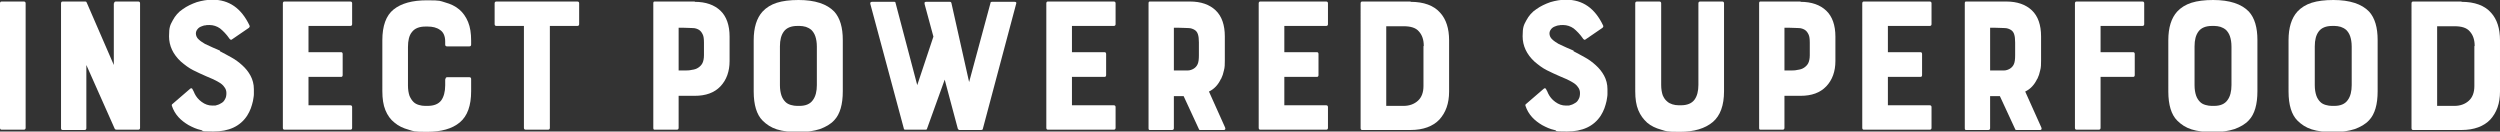 <?xml version="1.0" encoding="UTF-8"?><svg id="Layer_2" xmlns="http://www.w3.org/2000/svg" width="819.3" height="43.1" viewBox="0 0 819.3 43.1"><rect x="0" y="0" width="819.3" height="43.1" fill="#333333" stroke="none"/><defs><style>.cls-1{fill:#fff;}</style></defs><g id="Layer_1-2"><g><path class="cls-1" d="M.5,42.5c-.3,0-.5-.2-.5-.6V1.1c0-.4,.2-.6,.5-.6H7.8c.4,0,.6,.2,.6,.6V41.9c0,.4-.2,.6-.6,.6H.5Z"/><path class="cls-1" d="M37.4,1.1c0-.4,.2-.6,.6-.6h7.3c.4,0,.6,.2,.6,.6V41.9c0,.4-.2,.6-.6,.6h-7.1c-.3,0-.5-.1-.6-.3l-9.3-20.9v20.7c0,.4-.2,.6-.6,.6h-7.2c-.3,0-.5-.2-.5-.6V1.1c0-.4,.2-.6,.5-.6h7.5c.2,0,.3,.1,.4,.3l8.9,20.5V1.1Z"/><path class="cls-1" d="M72.1,16.8c1.2,.6,2.4,1.3,3.7,2,1.3,.7,2.5,1.6,3.6,2.6,1.1,1,2,2.1,2.7,3.4,.7,1.3,1.1,2.8,1.1,4.4s0,1,0,1.7c0,.7-.2,1.4-.3,2.2-.2,.8-.4,1.6-.7,2.4s-.7,1.6-1.2,2.4c-2.3,3.5-6,5.2-11.1,5.2s-2.7-.2-4.1-.5c-1.4-.3-2.7-.9-4-1.6-1.2-.7-2.4-1.6-3.3-2.6-1-1.1-1.7-2.3-2.2-3.8,0-.2,0-.4,.2-.5l5.8-5c.3-.3,.6-.2,.8,.1,0,.2,.2,.4,.3,.6,.1,.2,.2,.5,.4,.9,.5,1,1.2,1.9,2.3,2.7,1.1,.8,2.2,1.2,3.5,1.2s1,0,1.6-.2c.5-.1,1-.4,1.5-.7,.5-.3,.8-.7,1.1-1.3,.3-.5,.4-1.2,.4-1.9s-.2-1.4-.7-2c-.4-.6-1-1.1-1.7-1.5-.7-.4-1.4-.8-2.1-1.1-.7-.3-1.4-.6-2.1-.9-1.4-.6-2.9-1.3-4.3-2-1.4-.7-2.7-1.7-4-2.8-2.6-2.4-3.9-5.2-3.9-8.3s.4-3.7,1.2-5.2c.8-1.5,1.9-2.8,3.3-3.7,1.4-1,2.9-1.7,4.6-2.3,1.7-.5,3.4-.8,5.1-.8,5.5,0,9.5,2.8,12.2,8.5,.1,.3,0,.5-.2,.7l-5.7,3.9c-.2,.1-.4,0-.6-.2-1.1-1.6-2.2-2.7-3.2-3.5-1-.7-2.2-1.1-3.4-1.1s-.8,0-1.3,.1c-.5,0-1,.2-1.5,.4-.5,.2-.9,.5-1.2,.9-.3,.4-.5,.8-.5,1.4s.3,1.4,.9,1.9c.6,.6,1.3,1,2.1,1.5,.8,.4,1.7,.8,2.6,1.2,.9,.4,1.7,.7,2.3,1Z"/><path class="cls-1" d="M93.2,42.5c-.3,0-.5-.2-.5-.6V1.1c0-.4,.2-.6,.5-.6h21.6c.4,0,.6,.2,.6,.6V7.9c0,.4-.2,.6-.6,.6h-13.7v8.6h10.7c.3,0,.5,.2,.5,.6v6.9c0,.4-.2,.6-.5,.6h-10.7v9.3h13.7c.4,0,.6,.2,.6,.6v6.8c0,.4-.2,.6-.6,.6h-21.6Z"/><path class="cls-1" d="M146,25.9c0-.4,.2-.6,.6-.6h7.2c.4,0,.6,.2,.6,.6v4c0,4.7-1.2,8.1-3.7,10.2-2.5,2.1-6.1,3.1-10.8,3.1s-4.2-.2-6-.7-3.3-1.2-4.6-2.3c-1.3-1-2.3-2.4-3-4.1-.7-1.7-1-3.8-1-6.2V13.2c0-4.7,1.2-8.1,3.7-10.1,2.5-2,6.1-3,10.9-3s4.2,.2,6,.7c1.8,.5,3.3,1.2,4.6,2.3,1.2,1,2.2,2.4,2.9,4.1,.7,1.7,1,3.7,1,6.1v1.3c0,.4-.2,.6-.6,.6h-7.3c-.4,0-.6-.2-.6-.6v-1c0-1.8-.6-3.1-1.7-3.8-1.1-.8-2.5-1.1-4-1.1h-.8c-2,0-3.5,.6-4.4,1.8-.5,.6-.8,1.3-1,2.1-.2,.8-.3,1.7-.3,2.8v12.6c0,1.4,.2,2.5,.5,3.4,.4,.9,.8,1.5,1.3,2,.5,.5,1.1,.8,1.8,1,.7,.2,1.3,.3,2,.3h.8c2.1,0,3.6-.6,4.5-1.8,.8-1.1,1.3-2.8,1.3-4.9v-2Z"/><path class="cls-1" d="M162.7,8.5c-.4,0-.6-.2-.6-.6V1.1c0-.4,.2-.6,.6-.6h26.5c.4,0,.6,.2,.6,.6V7.9c0,.4-.2,.6-.6,.6h-9V41.9c0,.4-.2,.6-.6,.6h-7.3c-.4,0-.6-.2-.6-.6V8.5h-9Z"/><path class="cls-1" d="M227.7,.6c3.6,0,6.4,1,8.4,2.9,2,1.9,3,4.8,3,8.5v8c0,3.4-1,6.2-3,8.3-2,2.1-4.8,3.1-8.4,3.1h-5.3v10.5c0,.4-.2,.6-.6,.6h-7.3c-.3,0-.4-.2-.4-.6V1.1c0-.4,.1-.6,.4-.6h13.2Zm3,13.3c0-1.1-.1-2-.4-2.6s-.6-1.1-1.2-1.5c-.5-.3-1.2-.6-2-.6-.8,0-1.8-.1-2.9-.1h-1.8v14h1.8c.9,0,1.7,0,2.5-.2,.8-.1,1.5-.3,2.1-.7,.6-.4,1.1-.9,1.4-1.5,.3-.6,.5-1.5,.5-2.6v-4.2Z"/><path class="cls-1" d="M261.7,0c5.4,0,9.3,1.3,11.7,3.8,1.9,2.1,2.8,5.2,2.8,9.3V29.9c0,4.3-.9,7.5-2.8,9.5-1.2,1.3-2.8,2.2-4.7,2.9-1.9,.6-4.2,1-7,1s-5.2-.3-7.1-.9c-1.9-.6-3.4-1.6-4.7-2.9-1.9-1.9-2.9-5.1-2.9-9.5V13.2c0-4.2,1-7.3,2.9-9.4,1.2-1.3,2.8-2.3,4.7-2.9,1.9-.6,4.3-.9,7.1-.9Zm6,15.3c0-1.4-.2-2.5-.5-3.4-.3-.9-.8-1.6-1.3-2.1-.6-.5-1.2-.8-1.8-1-.7-.2-1.4-.3-2-.3h-.8c-2,0-3.5,.6-4.4,1.8-.9,1.2-1.3,2.8-1.3,4.9v12.7c0,1.4,.2,2.5,.5,3.4,.3,.9,.8,1.6,1.3,2.1,.5,.5,1.1,.8,1.8,1,.7,.2,1.4,.3,2,.3h.8c2,0,3.5-.6,4.4-1.9,.9-1.2,1.3-2.9,1.3-4.9V15.3Z"/><path class="cls-1" d="M332.5,.6c.5,0,.7,.2,.5,.7l-10.9,40.9c0,.3-.3,.4-.6,.4h-7c-.3,0-.4-.1-.6-.4l-4.3-16.1-5.8,16.1c0,.2-.2,.3-.4,.3h-6.7c-.3,0-.5-.1-.5-.4L285.2,1.2c0-.4,.1-.6,.6-.6h7.3c.2,0,.4,.1,.4,.4l7.1,26.9,5.3-15.9-2.9-10.7c0-.2,0-.4,0-.5,.1-.1,.3-.2,.4-.2h7.9c.3,0,.4,.1,.5,.4l5.8,25.9,7-25.9c0-.3,.2-.4,.5-.4h7.3Z"/><path class="cls-1" d="M343.4,42.5c-.3,0-.5-.2-.5-.6V1.1c0-.4,.2-.6,.5-.6h21.6c.4,0,.6,.2,.6,.6V7.9c0,.4-.2,.6-.6,.6h-13.7v8.6h10.7c.3,0,.5,.2,.5,.6v6.9c0,.4-.2,.6-.5,.6h-10.7v9.3h13.7c.4,0,.6,.2,.6,.6v6.8c0,.4-.2,.6-.6,.6h-21.6Z"/><path class="cls-1" d="M400.1,25.9c-.9,1.9-2.2,3.3-3.9,4.1l5.3,11.8c.2,.5,0,.8-.4,.8h-7.8c-.2,0-.4-.1-.4-.3l-5-10.8h-3.2v10.5c0,.4-.2,.6-.6,.6h-7.3c-.3,0-.4-.2-.4-.6V1.1c0-.4,.1-.6,.4-.6h13.2c3.6,0,6.4,1,8.4,2.9,2,1.9,3,4.8,3,8.5v8c0,1.1,0,2.2-.3,3.2-.2,1-.5,1.9-.9,2.7Zm-7.2-12c0-1.1-.1-2-.3-2.6-.2-.7-.6-1.2-1.1-1.5-.5-.3-1.2-.6-2-.6-.8,0-1.8-.1-3-.1h-1.8v14h1.8c1,0,1.9,0,2.7,0s1.5-.3,2-.6,1-.8,1.3-1.5c.3-.7,.4-1.6,.4-2.9v-4.1Z"/><path class="cls-1" d="M413,42.5c-.3,0-.5-.2-.5-.6V1.1c0-.4,.2-.6,.5-.6h21.6c.4,0,.6,.2,.6,.6V7.9c0,.4-.2,.6-.6,.6h-13.7v8.6h10.7c.3,0,.5,.2,.5,.6v6.9c0,.4-.2,.6-.5,.6h-10.7v9.3h13.7c.4,0,.6,.2,.6,.6v6.8c0,.4-.2,.6-.6,.6h-21.6Z"/><path class="cls-1" d="M462.3,.6c4.3,0,7.6,1.2,9.7,3.6,1.9,2.1,2.9,5.1,2.9,9V30c0,3.9-1.1,6.9-3.2,9.2-2.1,2.2-5.3,3.4-9.4,3.4h-15.9c-.3,0-.5-.2-.5-.6V1.1c0-.4,.2-.6,.5-.6h15.9Zm4.3,14.5c0-2-.5-3.6-1.6-4.8-1-1.2-2.7-1.7-5-1.7h-5.7v26.1h5.7c1.9,0,3.5-.6,4.7-1.7,1.2-1.1,1.8-2.7,1.8-4.8V15.1Z"/><path class="cls-1" d="M515.7,16.8c1.2,.6,2.4,1.3,3.7,2,1.3,.7,2.5,1.6,3.6,2.6,1.1,1,2,2.1,2.7,3.4,.7,1.3,1.1,2.8,1.1,4.4s0,1,0,1.7c0,.7-.2,1.4-.3,2.2-.2,.8-.4,1.6-.7,2.4s-.7,1.6-1.2,2.4c-2.3,3.5-6,5.2-11.1,5.2s-2.7-.2-4.1-.5c-1.4-.3-2.7-.9-4-1.6-1.2-.7-2.4-1.6-3.3-2.6-1-1.1-1.7-2.3-2.2-3.8,0-.2,0-.4,.2-.5l5.8-5c.3-.3,.6-.2,.8,.1,0,.2,.2,.4,.3,.6,.1,.2,.2,.5,.4,.9,.5,1,1.2,1.9,2.3,2.7,1.1,.8,2.2,1.2,3.5,1.2s1,0,1.6-.2c.5-.1,1-.4,1.5-.7,.5-.3,.8-.7,1.1-1.3,.3-.5,.4-1.2,.4-1.9s-.2-1.4-.7-2c-.4-.6-1-1.1-1.7-1.5-.7-.4-1.4-.8-2.1-1.1-.7-.3-1.4-.6-2.1-.9-1.4-.6-2.9-1.3-4.3-2-1.4-.7-2.7-1.7-4-2.8-2.6-2.4-3.9-5.2-3.9-8.3s.4-3.7,1.2-5.2c.8-1.5,1.9-2.8,3.3-3.7,1.4-1,2.9-1.7,4.6-2.3,1.7-.5,3.4-.8,5.1-.8,5.5,0,9.5,2.8,12.2,8.5,.1,.3,0,.5-.2,.7l-5.7,3.9c-.2,.1-.4,0-.6-.2-1.1-1.6-2.2-2.7-3.2-3.5-1-.7-2.2-1.1-3.4-1.1s-.8,0-1.3,.1c-.5,0-1,.2-1.5,.4-.5,.2-.9,.5-1.2,.9-.3,.4-.5,.8-.5,1.4s.3,1.4,.9,1.9c.6,.6,1.3,1,2.1,1.5,.8,.4,1.7,.8,2.6,1.2,.9,.4,1.7,.7,2.3,1Z"/><path class="cls-1" d="M556.6,1.1c0-.4,.2-.6,.6-.6h7.2c.4,0,.6,.2,.6,.6V29.9c0,4.6-1.2,8-3.7,10.1-2.5,2.1-6.1,3.2-10.8,3.2s-4.3-.2-6.1-.7c-1.8-.5-3.3-1.2-4.6-2.3-1.2-1.1-2.2-2.4-2.9-4.1-.7-1.7-1-3.7-1-6.2V1.1c0-.4,.2-.6,.6-.6h7.3c.4,0,.6,.2,.6,.6V27.8c0,1.4,.2,2.5,.5,3.4,.4,.9,.8,1.5,1.4,2,.5,.5,1.2,.8,1.8,1,.7,.2,1.3,.3,2,.3h.8c2,0,3.5-.6,4.4-1.8,.9-1.2,1.3-2.9,1.3-4.9V1.1Z"/><path class="cls-1" d="M590.1,.6c3.6,0,6.4,1,8.4,2.9,2,1.9,3,4.8,3,8.5v8c0,3.4-1,6.2-3,8.3-2,2.1-4.8,3.1-8.4,3.1h-5.3v10.5c0,.4-.2,.6-.6,.6h-7.3c-.3,0-.4-.2-.4-.6V1.1c0-.4,.1-.6,.4-.6h13.2Zm3,13.3c0-1.1-.1-2-.4-2.6s-.6-1.1-1.2-1.5c-.5-.3-1.2-.6-2-.6-.8,0-1.8-.1-2.9-.1h-1.8v14h1.8c.9,0,1.7,0,2.5-.2,.8-.1,1.5-.3,2.1-.7,.6-.4,1.1-.9,1.4-1.5,.3-.6,.5-1.5,.5-2.6v-4.2Z"/><path class="cls-1" d="M610.8,42.5c-.3,0-.5-.2-.5-.6V1.1c0-.4,.2-.6,.5-.6h21.6c.4,0,.6,.2,.6,.6V7.9c0,.4-.2,.6-.6,.6h-13.7v8.6h10.7c.3,0,.5,.2,.5,.6v6.9c0,.4-.2,.6-.5,.6h-10.7v9.3h13.7c.4,0,.6,.2,.6,.6v6.8c0,.4-.2,.6-.6,.6h-21.6Z"/><path class="cls-1" d="M667.6,25.9c-.9,1.9-2.2,3.3-3.9,4.1l5.3,11.8c.2,.5,0,.8-.4,.8h-7.8c-.2,0-.4-.1-.4-.3l-5-10.8h-3.2v10.5c0,.4-.2,.6-.6,.6h-7.3c-.3,0-.4-.2-.4-.6V1.1c0-.4,.1-.6,.4-.6h13.2c3.6,0,6.4,1,8.4,2.9,2,1.9,3,4.8,3,8.5v8c0,1.1,0,2.2-.3,3.2-.2,1-.5,1.9-.9,2.7Zm-7.2-12c0-1.1-.1-2-.3-2.6-.2-.7-.6-1.2-1.1-1.5-.5-.3-1.2-.6-2-.6-.8,0-1.8-.1-3-.1h-1.8v14h1.8c1,0,1.9,0,2.7,0s1.5-.3,2-.6,1-.8,1.3-1.5c.3-.7,.4-1.6,.4-2.9v-4.1Z"/><path class="cls-1" d="M680.5,42.5c-.3,0-.5-.2-.5-.6V1.1c0-.4,.2-.6,.5-.6h21.6c.4,0,.6,.2,.6,.6V7.9c0,.4-.2,.6-.6,.6h-13.7v8.6h10.7c.3,0,.5,.2,.5,.6v6.9c0,.4-.2,.6-.5,.6h-10.7v16.7c0,.4-.2,.6-.6,.6h-7.3Z"/><path class="cls-1" d="M725.3,0c5.4,0,9.3,1.3,11.7,3.8,1.9,2.1,2.8,5.2,2.8,9.3V29.9c0,4.3-.9,7.5-2.8,9.5-1.2,1.3-2.8,2.2-4.7,2.9-1.9,.6-4.2,1-7,1s-5.2-.3-7.1-.9c-1.9-.6-3.4-1.6-4.7-2.9-1.9-1.9-2.9-5.1-2.9-9.5V13.2c0-4.2,1-7.3,2.9-9.4,1.2-1.3,2.8-2.3,4.7-2.9,1.9-.6,4.3-.9,7.1-.9Zm6,15.3c0-1.4-.2-2.5-.5-3.4-.3-.9-.8-1.6-1.3-2.1-.6-.5-1.2-.8-1.8-1-.7-.2-1.4-.3-2-.3h-.8c-2,0-3.5,.6-4.4,1.8-.9,1.2-1.3,2.8-1.3,4.9v12.7c0,1.4,.2,2.5,.5,3.4,.3,.9,.8,1.6,1.3,2.1,.5,.5,1.1,.8,1.8,1,.7,.2,1.4,.3,2,.3h.8c2,0,3.5-.6,4.4-1.9,.9-1.2,1.3-2.9,1.3-4.9V15.3Z"/><path class="cls-1" d="M764.7,0c5.4,0,9.3,1.3,11.7,3.8,1.9,2.1,2.8,5.2,2.8,9.3V29.9c0,4.3-.9,7.5-2.8,9.5-1.2,1.3-2.8,2.2-4.7,2.9-1.9,.6-4.2,1-7,1s-5.2-.3-7.1-.9c-1.9-.6-3.4-1.6-4.7-2.9-1.9-1.9-2.9-5.1-2.9-9.5V13.2c0-4.2,1-7.3,2.9-9.4,1.2-1.3,2.8-2.3,4.7-2.9,1.9-.6,4.3-.9,7.1-.9Zm6,15.3c0-1.4-.2-2.5-.5-3.4-.3-.9-.8-1.6-1.3-2.1-.6-.5-1.2-.8-1.8-1-.7-.2-1.4-.3-2-.3h-.8c-2,0-3.5,.6-4.4,1.8-.9,1.2-1.3,2.8-1.3,4.9v12.7c0,1.4,.2,2.5,.5,3.4,.3,.9,.8,1.6,1.3,2.1,.5,.5,1.1,.8,1.8,1,.7,.2,1.4,.3,2,.3h.8c2,0,3.5-.6,4.4-1.9,.9-1.2,1.3-2.9,1.3-4.9V15.3Z"/><path class="cls-1" d="M806.7,.6c4.3,0,7.6,1.2,9.7,3.6,1.9,2.1,2.9,5.1,2.9,9V30c0,3.9-1.1,6.9-3.2,9.2-2.1,2.2-5.3,3.4-9.4,3.4h-15.9c-.3,0-.5-.2-.5-.6V1.1c0-.4,.2-.6,.5-.6h15.9Zm4.3,14.5c0-2-.5-3.6-1.6-4.8-1-1.2-2.7-1.7-5-1.7h-5.7v26.1h5.7c1.9,0,3.5-.6,4.7-1.7,1.2-1.1,1.8-2.7,1.8-4.8V15.1Z"/></g></g></svg>